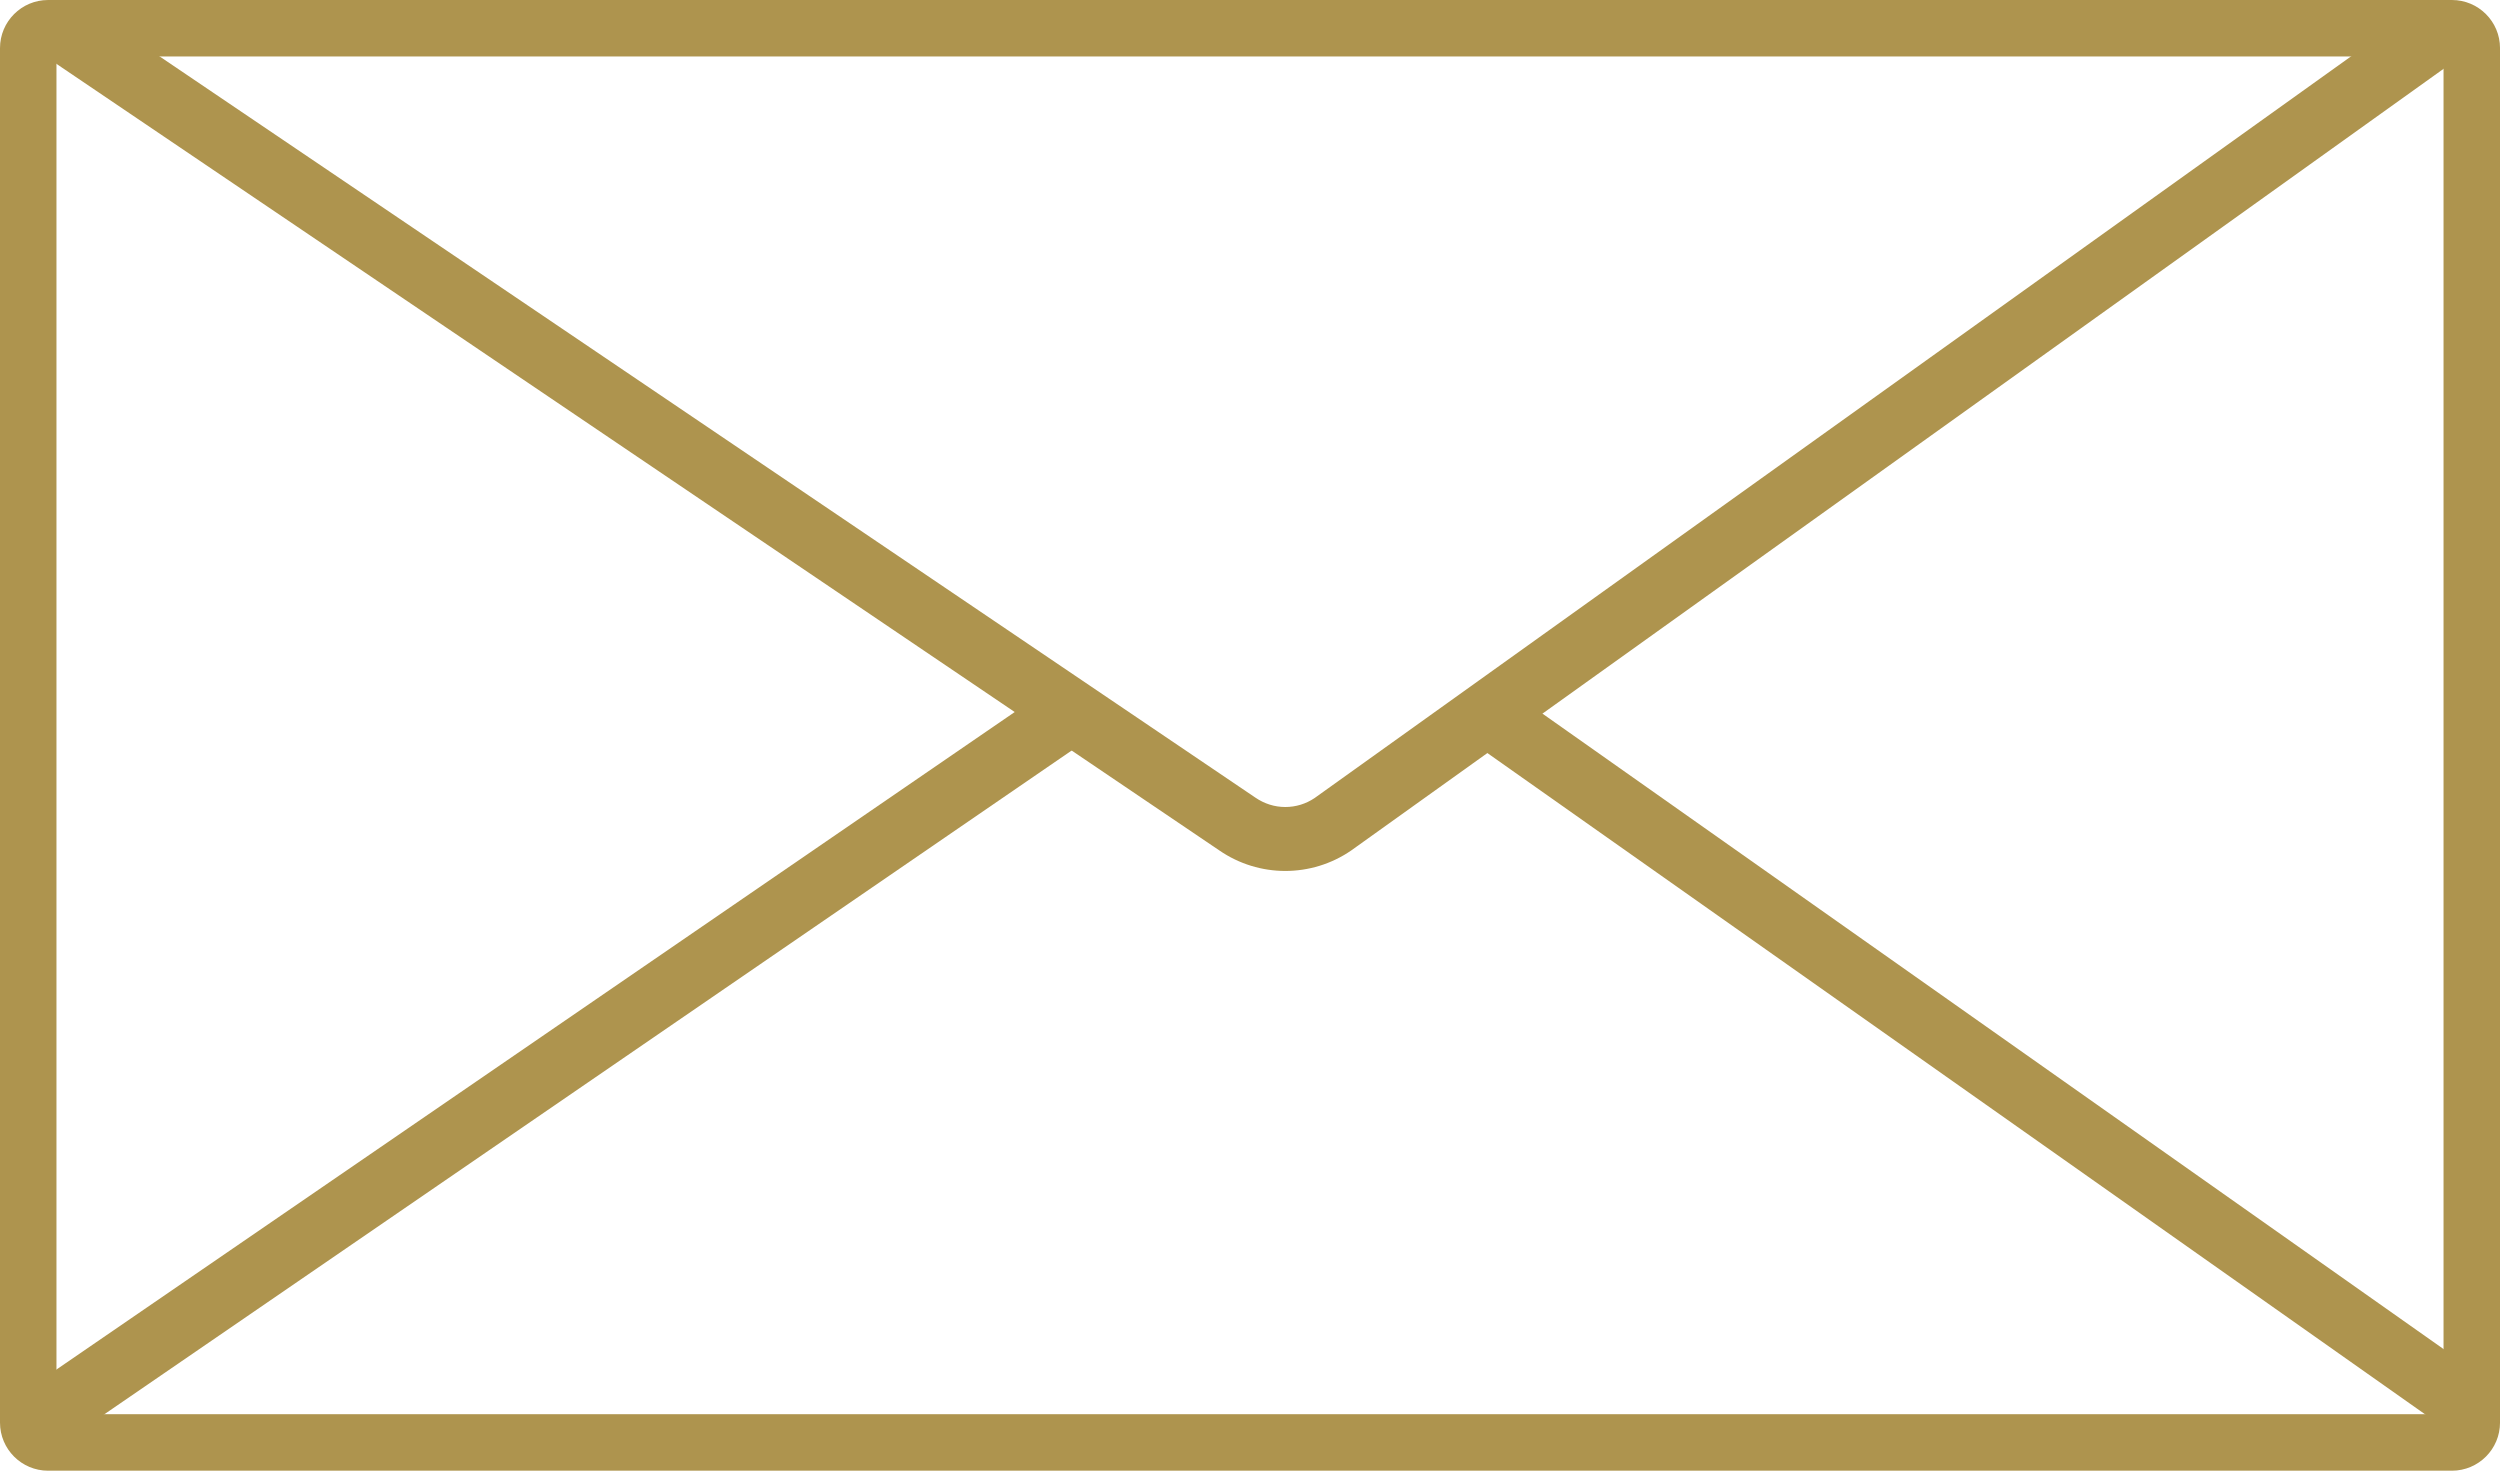 <?xml version="1.0" encoding="UTF-8"?><svg id="_レイヤー_2" xmlns="http://www.w3.org/2000/svg" viewBox="0 0 177.096 104.181"><defs><style>.cls-1{fill:#ae944e;}</style></defs><g id="_レイヤー_2-2"><g><path class="cls-1" d="m173.096,4v96.181H4V4h169.096m.592-4H3.408C1.526,0,0,1.526,0,3.408v97.366c0,1.882,1.526,3.408,3.408,3.408h170.281c1.882,0,3.408-1.526,3.408-3.408V3.408c0-1.882-1.526-3.408-3.408-3.408h0Z"/><path class="cls-1" d="m170.02,1.506l-76.898,55.028c-.615.414-1.331.633-2.073.633-.754,0-1.48-.226-2.13-.672L7.194,1.215M2.119,3.252l84.262,56.995c1.406.966,3.037,1.45,4.668,1.45s3.262-.483,4.668-1.45L175.196,3.374"/><path class="cls-1" d="m175.198,102.591l0-5.544-68.293-48.159-3.319,3.204,71.613,50.5-79.864-.705-89.198-.842,71.784-49.255-3.699-2.957L3.575,97.306l-1.8,5.616"/></g></g></svg>